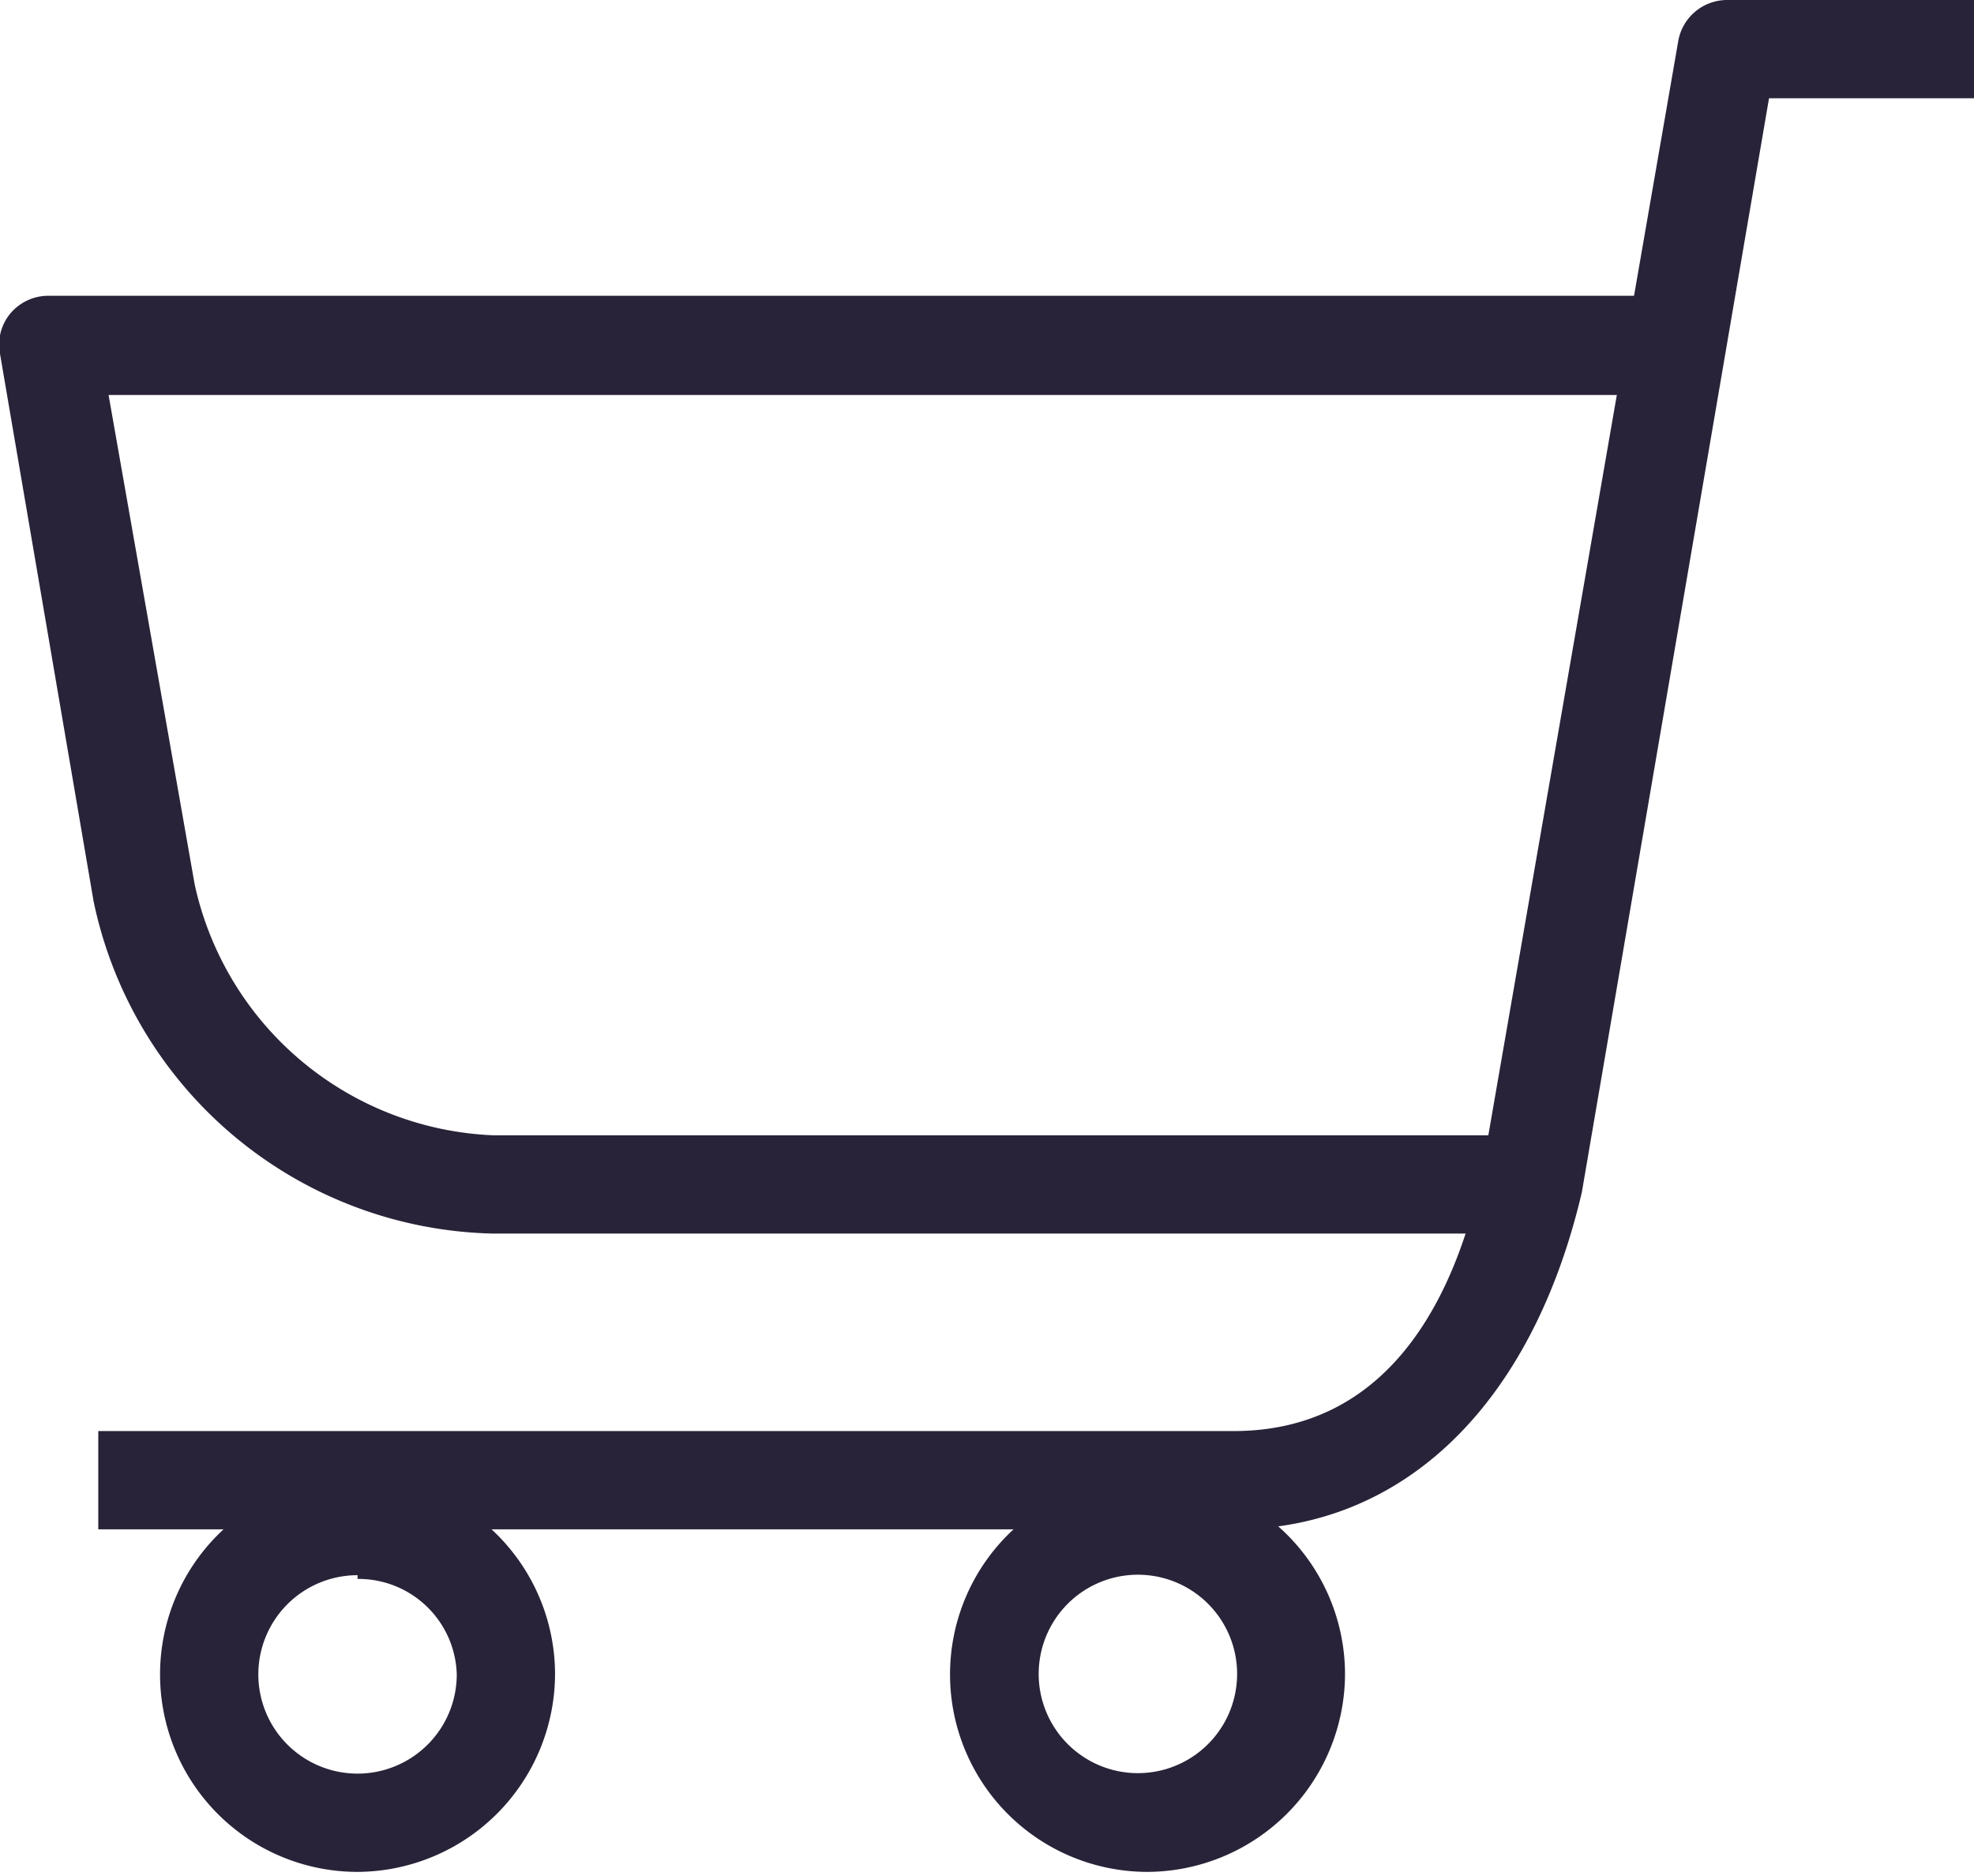 <svg xmlns="http://www.w3.org/2000/svg" viewBox="0 0 21.09 20.04"><g id="レイヤー_2" data-name="レイヤー 2"><g id="レイヤー_8" data-name="レイヤー 8"><path d="M16.34,13.18H5.27A4.46,4.46,0,0,1,1,9.63L0,3.78a.52.52,0,0,1,.11-.43.53.53,0,0,1,.41-.19h17.4V4.22H1.16l.92,5.23a3.41,3.41,0,0,0,3.19,2.68H16.34Z" style="fill:#292339"/><path d="M13.18,16.34H1.05V15.29H13.18c1.7,0,2.38-1.49,2.65-2.75L17.93.44A.53.53,0,0,1,18.45,0h2.64V1.05H18.9l-2,11.69C16.37,15,15,16.34,13.18,16.34Z" style="fill:#292339"/><path d="M12.26,20a2.11,2.11,0,1,1,2.11-2.11A2.12,2.12,0,0,1,12.26,20Zm0-3.17a1.06,1.06,0,1,0,0,2.11,1.06,1.06,0,0,0,0-2.11Z" style="fill:#292339"/><path d="M3.82,20a2.11,2.11,0,1,1,2.11-2.11A2.12,2.12,0,0,1,3.82,20Zm0-3.17a1.06,1.06,0,1,0,1.06,1.06A1.05,1.05,0,0,0,3.82,16.87Z" style="fill:#292339"/></g></g></svg>